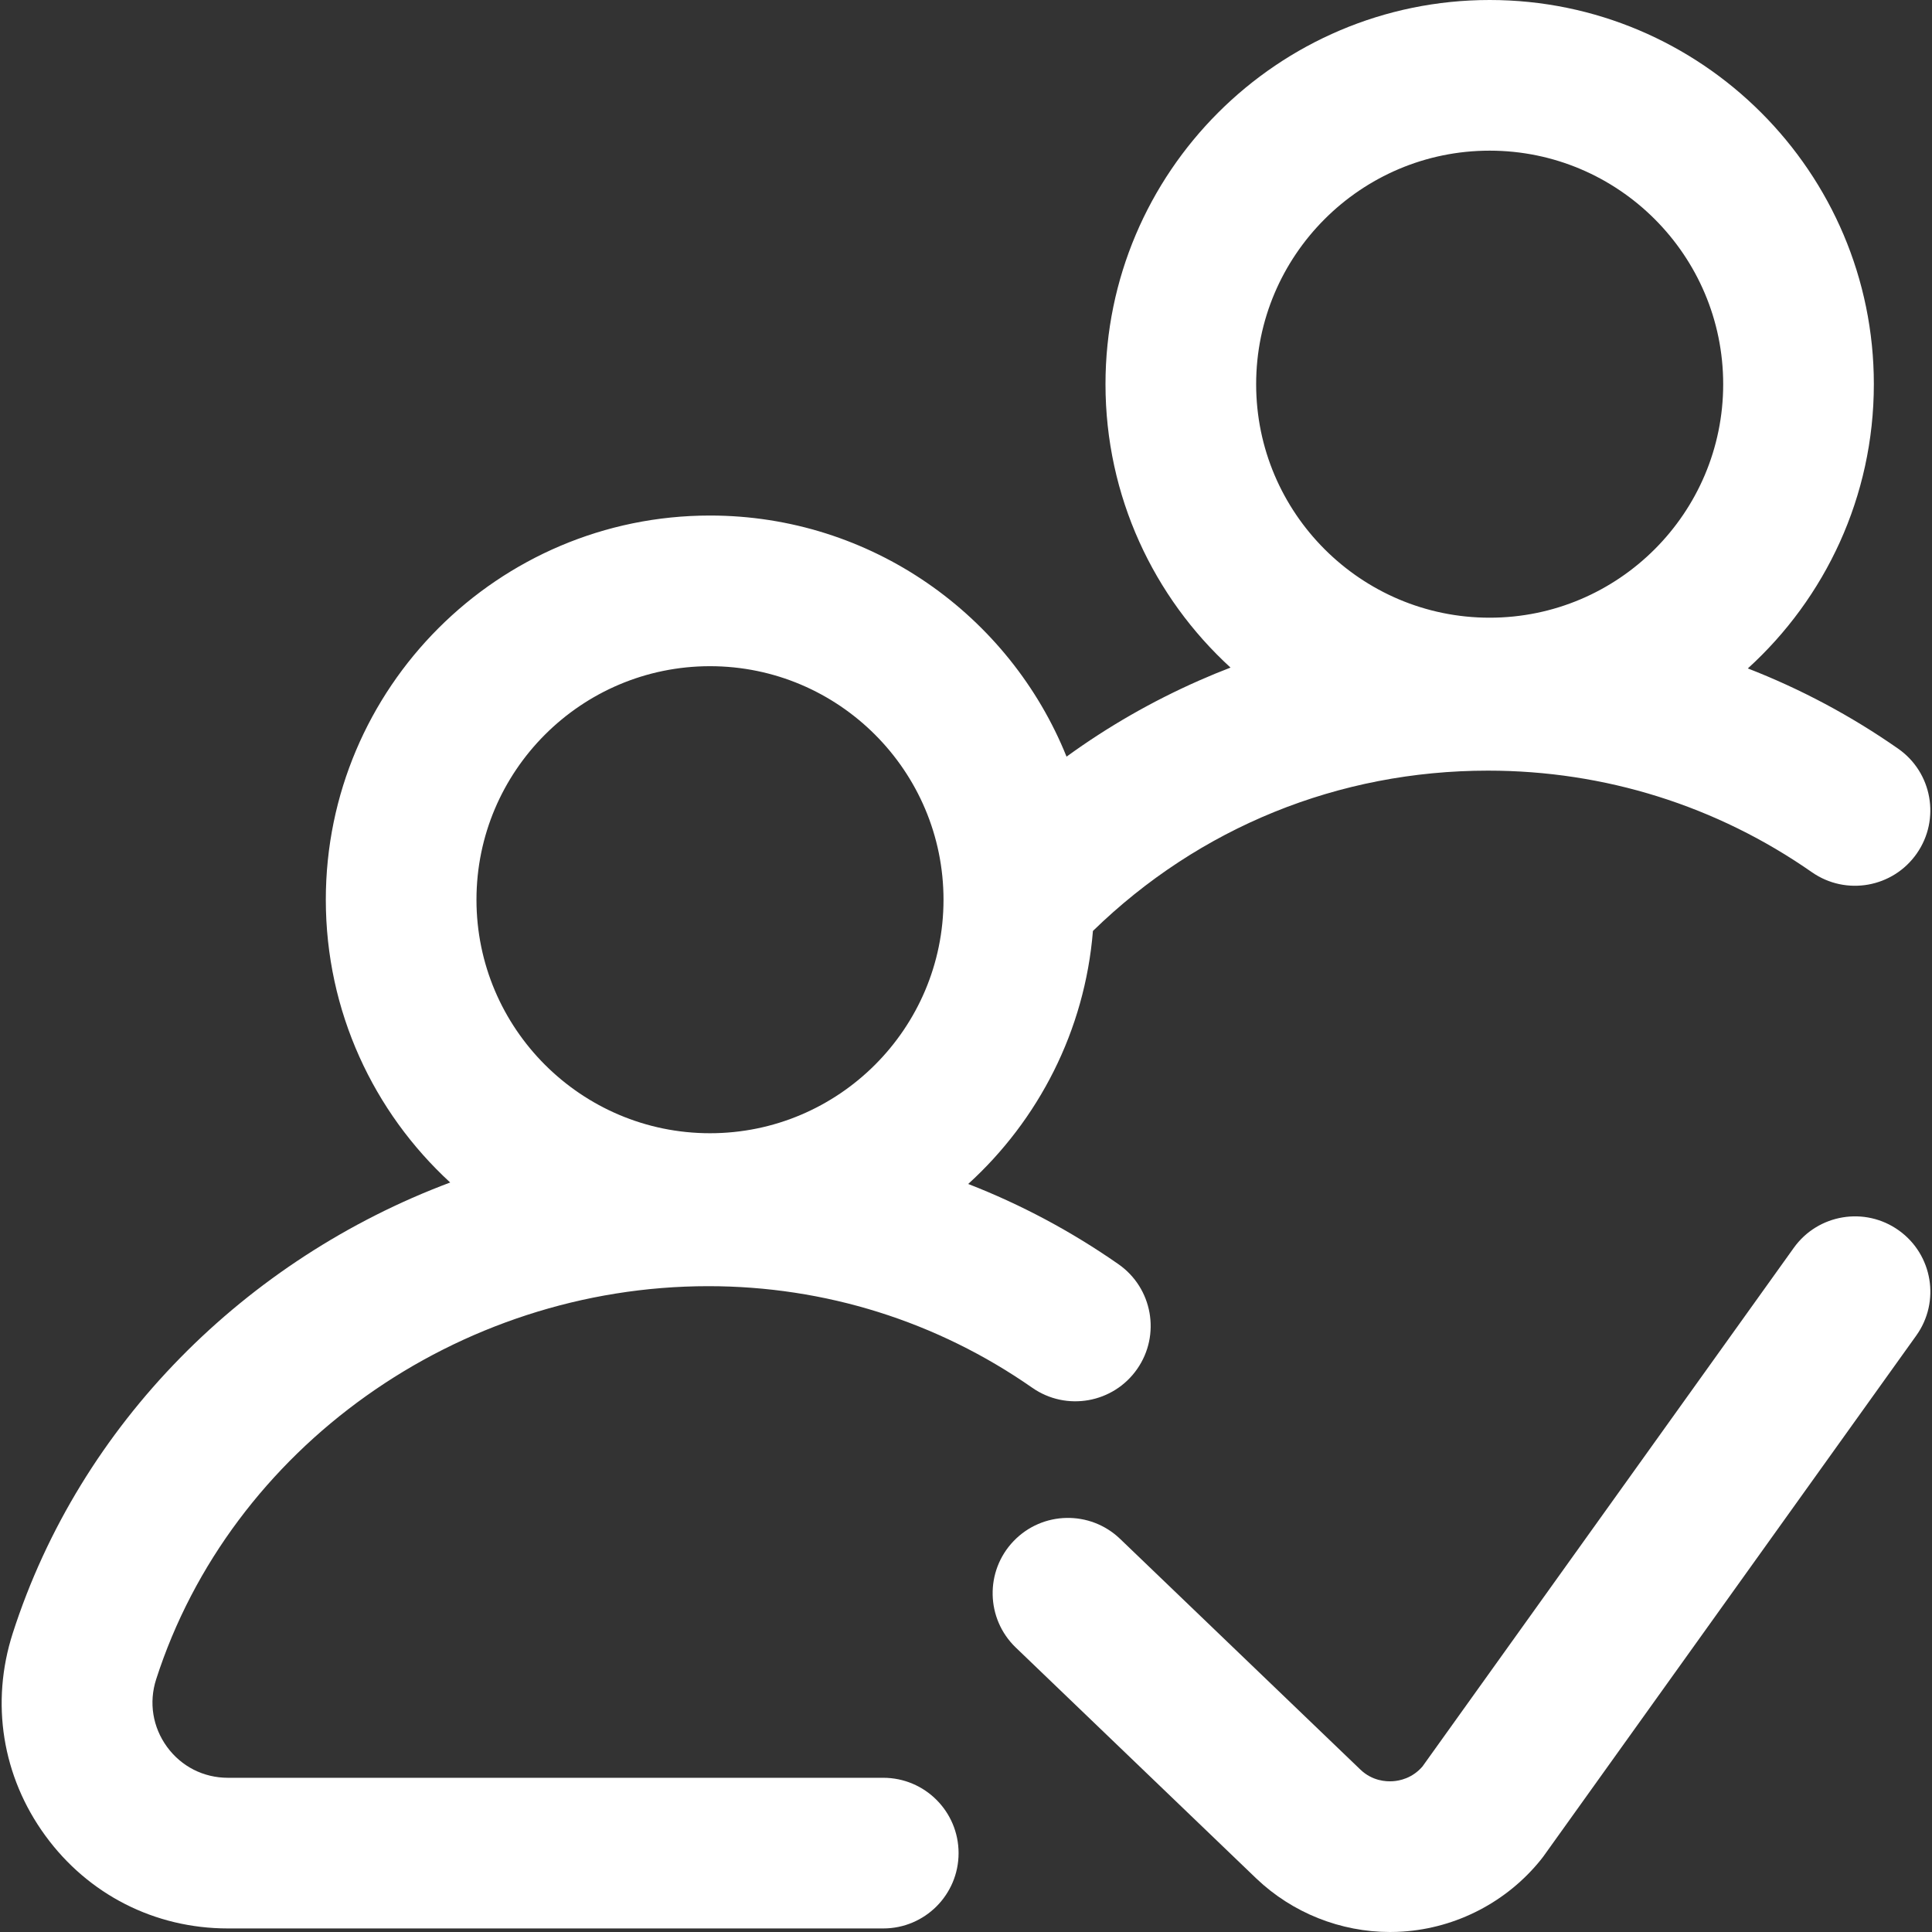 <svg width="50" height="50" viewBox="0 0 50 50" fill="none" xmlns="http://www.w3.org/2000/svg">
<rect x="0" y="0" width="50" height="50" fill="#333333" stroke="none"/>
<path d="M22.858 46.009H5.898C5.267 46.009 4.693 45.717 4.322 45.208C3.951 44.698 3.848 44.061 4.041 43.461C5.968 37.47 11.845 33.286 18.332 33.286C21.35 33.286 24.249 34.195 26.715 35.915C27.598 36.531 28.813 36.314 29.429 35.431C30.045 34.548 29.828 33.333 28.945 32.717C27.724 31.866 26.421 31.171 25.057 30.641C26.871 28.991 28.075 26.68 28.285 24.093C31.036 21.413 34.643 19.944 38.51 19.944C41.528 19.944 44.427 20.853 46.892 22.573C47.775 23.189 48.99 22.972 49.606 22.089C50.222 21.206 50.006 19.991 49.123 19.375C47.902 18.523 46.598 17.829 45.234 17.299C47.236 15.479 48.495 12.855 48.495 9.942C48.495 4.46 44.035 0 38.552 0C33.07 0 28.61 4.46 28.61 9.943C28.61 12.843 29.858 15.458 31.846 17.277C31.574 17.381 31.304 17.493 31.036 17.611C29.816 18.148 28.669 18.807 27.602 19.582C26.131 15.928 22.549 13.342 18.374 13.342C12.892 13.342 8.432 17.802 8.432 23.285C8.432 26.177 9.673 28.785 11.651 30.603C6.363 32.585 2.075 36.84 0.33 42.268C-0.249 44.068 0.057 45.976 1.171 47.504C2.284 49.032 4.007 49.908 5.898 49.908H22.859C23.935 49.908 24.808 49.035 24.808 47.959C24.808 46.882 23.935 46.009 22.858 46.009ZM38.552 3.899C41.885 3.899 44.596 6.61 44.596 9.943C44.596 13.275 41.885 15.986 38.552 15.986C35.22 15.986 32.509 13.275 32.509 9.943C32.509 6.61 35.22 3.899 38.552 3.899ZM18.375 17.241C21.707 17.241 24.418 19.952 24.418 23.285C24.418 26.617 21.707 29.328 18.375 29.328C15.042 29.328 12.331 26.617 12.331 23.285C12.331 19.952 15.042 17.241 18.375 17.241Z" fill="white"/>
<path d="M49.143 31.844C48.267 31.217 47.049 31.419 46.423 32.294L36.813 45.717C36.551 46.021 36.222 46.087 36.046 46.098C35.864 46.111 35.512 46.087 35.21 45.8L28.989 39.827C28.212 39.081 26.978 39.106 26.233 39.882C25.487 40.659 25.512 41.893 26.289 42.639L32.516 48.618C33.449 49.506 34.694 50 35.974 50C36.084 50 36.195 49.996 36.305 49.989C37.7 49.896 39.003 49.217 39.879 48.127C39.902 48.099 39.924 48.07 39.945 48.041L49.593 34.564C50.22 33.688 50.018 32.471 49.143 31.844Z" fill="white"/>
</svg>
